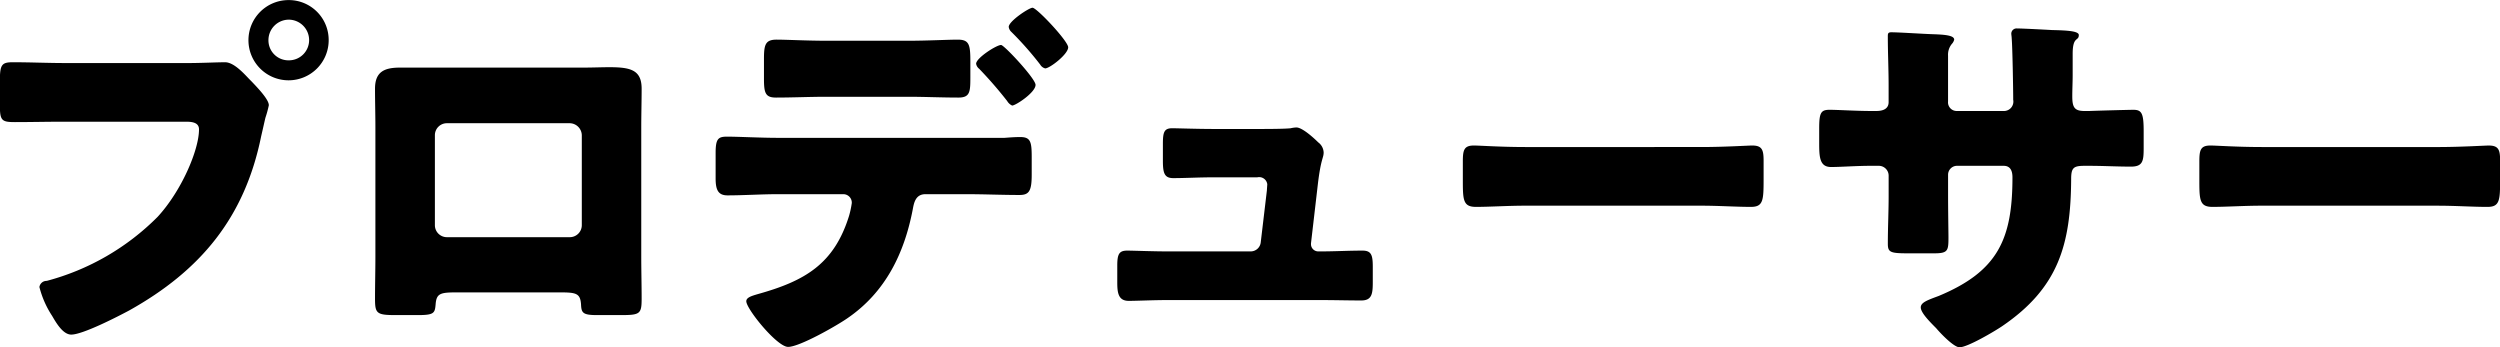 <svg xmlns="http://www.w3.org/2000/svg" width="312.843" height="43.47"><path id="h2_jobs_001_jp.svg" class="cls-1" d="M179.356,1139.45a5.02,5.02,0,1,0,4.993,4.99A4.991,4.991,0,0,0,179.356,1139.45Zm0,2.45a2.559,2.559,0,0,1,2.545,2.54,2.529,2.529,0,0,1-2.545,2.55,2.5,2.5,0,0,1-2.544-2.55A2.559,2.559,0,0,1,179.356,1141.9Zm-27.988,5.43c-2.161,0-4.369-.1-6.529-0.1-1.393,0-1.633.29-1.633,2.3v3.12c0,1.88.24,2.07,1.873,2.07,2.064,0,4.08-.05,6.145-0.05H166.49c0.768,0,1.632.1,1.632,0.96,0,2.59-2.208,7.73-5.184,10.95a30.64,30.64,0,0,1-13.875,8.01,0.9,0.9,0,0,0-.912.77,11.892,11.892,0,0,0,1.585,3.6c0.48,0.82,1.344,2.35,2.4,2.35,1.44,0,5.809-2.25,7.249-3.02,8.929-4.99,14.45-11.62,16.515-21.8,0.192-.81.336-1.48,0.528-2.3a13.475,13.475,0,0,0,.432-1.58c0-.72-1.344-2.12-2.112-2.93l-0.385-.39c-0.72-.76-1.92-2.06-2.976-2.06-0.96,0-3.073.1-4.561,0.1H151.368Zm41.9,0.57c-1.968,0-3.12.53-3.12,2.64,0,1.63.048,3.22,0.048,4.8v16.23c0,1.73-.048,3.5-0.048,5.23,0,1.87.192,2.07,2.592,2.07h2.736c2.065,0,2.161-.24,2.257-1.35,0.1-1.34.576-1.49,2.544-1.49h13.106c1.969,0,2.449.15,2.545,1.49,0.048,1.06.192,1.35,2.016,1.35h2.977c2.4,0,2.592-.15,2.592-2.07,0-1.77-.048-3.5-0.048-5.23v-16.23c0-1.58.048-3.17,0.048-4.8,0-2.35-1.392-2.69-4.033-2.69-0.96,0-2.064.05-3.312,0.05h-22.9Zm21.268,6.96a1.535,1.535,0,0,1,1.488,1.49v11.28a1.5,1.5,0,0,1-1.488,1.49H199.128a1.5,1.5,0,0,1-1.488-1.49v-11.28a1.5,1.5,0,0,1,1.488-1.49h15.411Zm32.157-10.32c-2.448,0-5.089-.14-6.289-0.14-1.44,0-1.584.67-1.584,2.45v2.4c0,1.77.144,2.4,1.488,2.4,2.113,0,4.225-.1,6.385-0.1h10.13c2.112,0,4.225.1,6.337,0.1,1.44,0,1.488-.72,1.488-2.5v-2.02c0-2.11-.144-2.73-1.584-2.73-1.2,0-3.841.14-6.241,0.14H246.7Zm-6.145,12.15c-2.112,0-4.944-.15-6.337-0.15-1.1,0-1.44.24-1.44,2.02v3.22c0,1.44.336,2.11,1.488,2.11,1.969,0,4.273-.15,6.289-0.15h8.162a1.06,1.06,0,0,1,1.1,1.11,11.554,11.554,0,0,1-.336,1.58c-1.873,6.05-5.521,8.16-11.378,9.8-0.816.24-1.488,0.43-1.488,0.91,0,0.96,3.84,5.71,5.233,5.71,1.44,0,6.145-2.69,7.441-3.6,4.752-3.26,7.105-8.11,8.161-13.63,0.144-.77.336-1.88,1.584-1.88h5.137c2.208,0,4.417.1,6.625,0.1,1.2,0,1.536-.48,1.536-2.54v-2.21c0-1.92-.144-2.5-1.44-2.5-0.672,0-1.3.05-1.968,0.1H240.551Zm27.941-11.62c-0.576,0-3.121,1.63-3.121,2.35a1.013,1.013,0,0,0,.384.63,50.711,50.711,0,0,1,3.5,4.03,1.416,1.416,0,0,0,.624.57c0.432,0,2.929-1.63,2.929-2.59C272.813,1149.29,268.876,1145.07,268.492,1145.07Zm3.936-4.66c-0.432,0-2.976,1.68-2.976,2.4a1.035,1.035,0,0,0,.336.63,40.758,40.758,0,0,1,3.6,4.08,1.026,1.026,0,0,0,.624.48c0.576,0,2.88-1.78,2.88-2.64C276.893,1144.59,272.957,1140.41,272.428,1140.41Zm22.557,15.17c-1.825,0-4.417-.09-5.089-0.09-1.008,0-1.152.52-1.152,1.96v2.12c0,1.53.192,2.16,1.3,2.16,1.44,0,3.264-.1,5.041-0.1h5.473a1.021,1.021,0,0,1,1.248.87c0,0.09-.048.62-0.048,0.76l-0.768,6.48a1.266,1.266,0,0,1-1.3,1.16H289.224c-1.681,0-4.273-.1-4.945-0.1-1.008,0-1.248.43-1.248,1.87v2.07c0,1.29.1,2.35,1.44,2.35,0.96,0,3.121-.1,4.753-0.1h19.3c1.68,0,3.36.05,5.041,0.05,1.344,0,1.44-.86,1.44-2.3v-1.92c0-1.49-.192-2.02-1.3-2.02-1.729,0-3.457.1-5.185,0.1h-0.336a0.908,0.908,0,0,1-.912-0.87v-0.14l0.864-7.44c0.384-3.22.72-3.22,0.72-3.94a1.648,1.648,0,0,0-.672-1.25c-0.624-.62-2.016-1.87-2.737-1.87a3.566,3.566,0,0,0-.72.1c-0.864.09-3.12,0.09-4.08,0.09h-5.665Zm39.071,2.26c-3.025,0-5.713-.19-6.386-0.19-1.248,0-1.392.57-1.392,2.01v2.21c0,2.55,0,3.46,1.633,3.46,1.776,0,4.032-.15,6.145-0.15h22.083c2.112,0,4.321.15,6.193,0.15,1.536,0,1.584-.82,1.584-3.46v-2.3c0-1.39-.192-1.92-1.44-1.92-0.432,0-3.5.19-6.337,0.19H334.056Zm43.3-4.51c-1.824,0-4.177-.15-5.185-0.15-1.1,0-1.3.39-1.3,2.35v1.78c0,1.78.048,3.03,1.488,3.03,1.248,0,3.121-.15,4.993-0.15h0.96a1.232,1.232,0,0,1,1.249,1.2v2.59c0,1.97-.1,3.94-0.1,5.96,0,1.05.288,1.2,2.449,1.2h3.36c1.729,0,1.777-.34,1.777-2.02,0-.62-0.048-3.31-0.048-5.28v-2.54a1.119,1.119,0,0,1,1.1-1.11h5.857c0.864,0,1.1.67,1.1,1.44,0,7.73-1.824,11.76-9.218,14.84-1.392.52-2.256,0.81-2.256,1.44,0,0.67,1.152,1.82,1.92,2.59,0.865,1.01,2.305,2.4,2.929,2.4,1.008,0,4.417-2.02,5.329-2.64,7.057-4.8,8.593-10.23,8.641-18.39,0-1.44.288-1.68,1.68-1.68h0.577c1.728,0,3.5.1,5.232,0.1,1.489,0,1.585-.72,1.585-2.31v-2.11c0-2.26-.24-2.69-1.3-2.69-0.432,0-4.32.1-5.52,0.15h-0.577c-1.248,0-1.536-.44-1.536-1.83,0-.91.048-1.77,0.048-2.64v-2.69c0-2.25.768-1.53,0.768-2.35,0-.53-1.728-0.58-3.36-0.62-0.864-.05-3.7-0.2-4.369-0.2a0.661,0.661,0,0,0-.72.63c0,0.19.048,0.38,0.048,0.57,0.1,1.06.192,6.39,0.192,7.73a1.179,1.179,0,0,1-1.1,1.4h-5.953a1.086,1.086,0,0,1-1.1-1.2v-5.72a2.126,2.126,0,0,1,.48-1.48,1.192,1.192,0,0,0,.288-0.53c0-.53-1.152-0.63-2.689-0.68-1.248-.04-4.224-0.24-5.184-0.24-0.385,0-.433.15-0.433,0.48,0,2.07.1,4.13,0.1,6.2v2.06c0,1.06-1.105,1.11-1.585,1.11h-0.624Zm48.865,4.51c-3.025,0-5.713-.19-6.385-0.19-1.249,0-1.393.57-1.393,2.01v2.21c0,2.55,0,3.46,1.633,3.46,1.776,0,4.032-.15,6.145-0.15H448.3c2.112,0,4.321.15,6.193,0.15,1.536,0,1.584-.82,1.584-3.46v-2.3c0-1.39-.192-1.92-1.44-1.92-0.432,0-3.5.19-6.337,0.19H426.216Z" transform="translate(-143.219 -1139.44)"/></svg>
